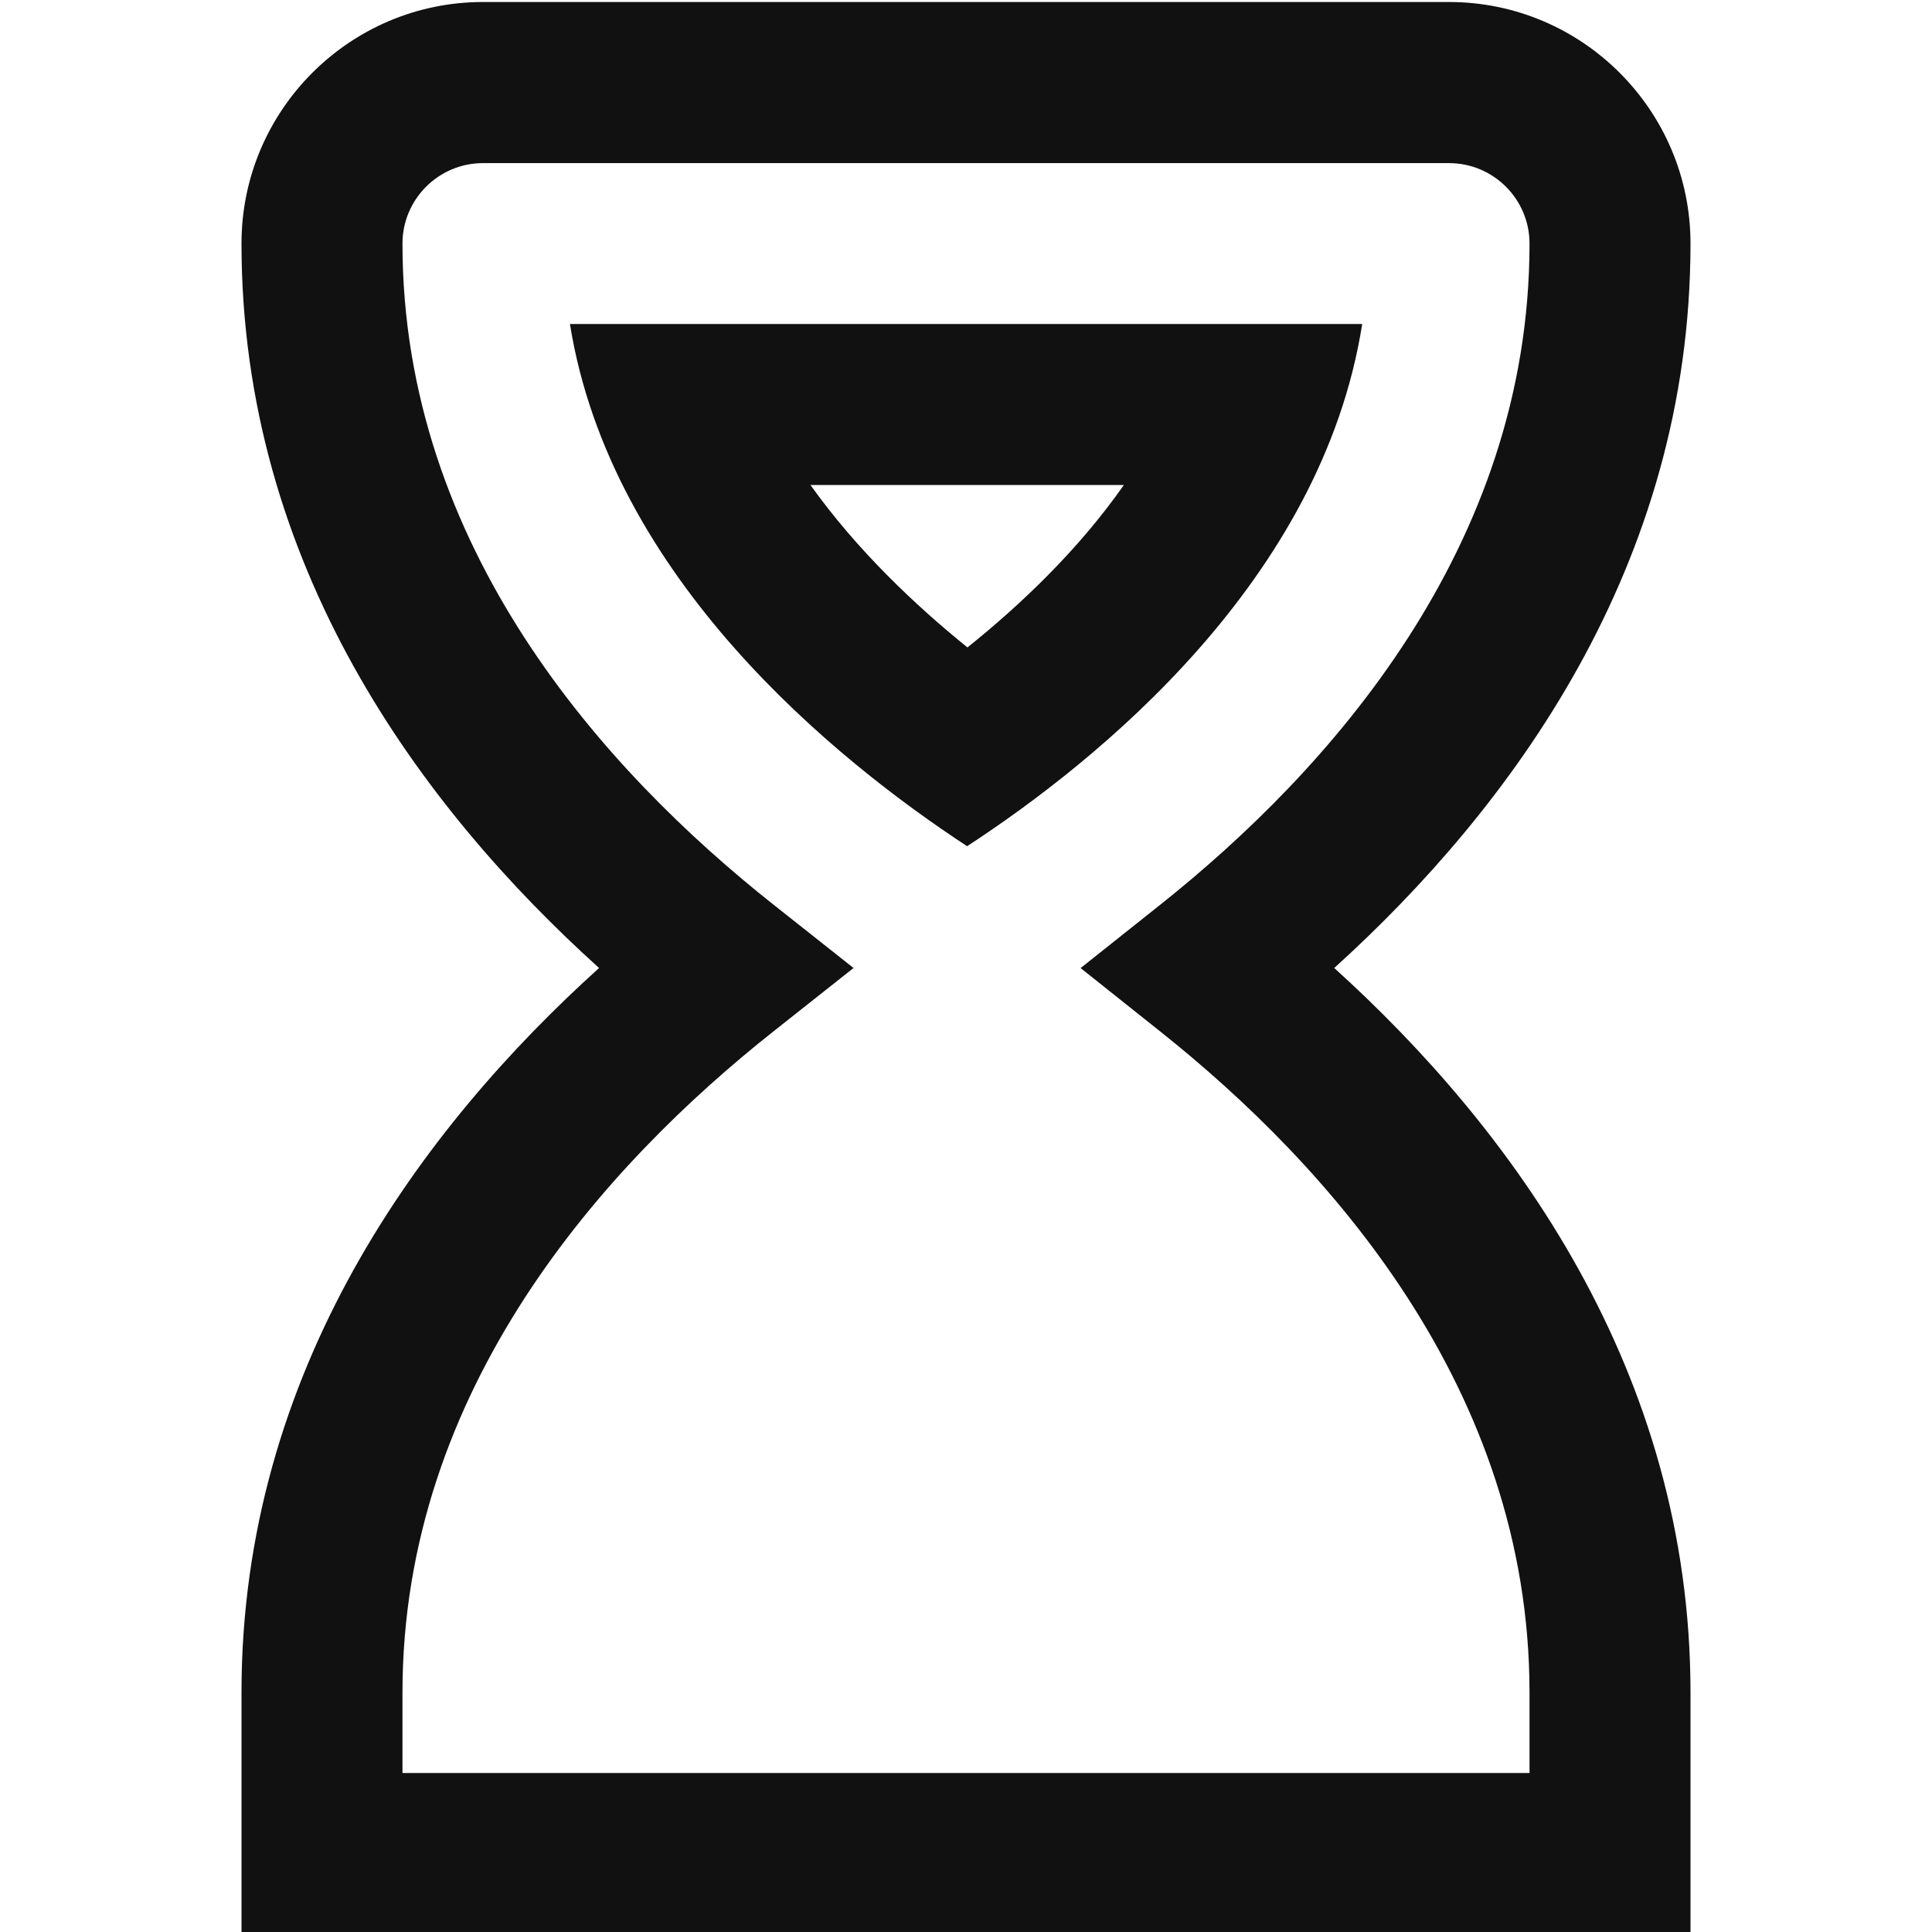 <?xml version="1.0" encoding="UTF-8"?> <svg xmlns="http://www.w3.org/2000/svg" width="28" height="28" viewBox="0 0 28 28" fill="none"><g clip-path="url(#clip0_1_800)"><path d="M19.337 14.029C21.896 11.71 24.5 8.202 24.5 3.529C24.5 1.599 22.93 0.029 21 0.029H7C5.07 0.029 3.5 1.599 3.5 3.529C3.5 8.203 6.113 11.71 8.682 14.029C6.113 16.348 3.5 19.857 3.5 24.529V28.029H24.5V24.529C24.5 19.858 21.897 16.348 19.337 14.029ZM22.167 25.696H5.833V24.529C5.833 20.126 8.759 16.886 11.214 14.944L12.37 14.029L11.214 13.114C8.759 11.172 5.833 7.933 5.833 3.53C5.833 2.887 6.357 2.364 7 2.364H21C21.643 2.364 22.167 2.886 22.167 3.53C22.167 7.933 19.253 11.174 16.809 13.117L15.661 14.03L16.809 14.944C19.253 16.887 22.167 20.128 22.167 24.53V25.696ZM19.742 4.696H8.26C8.85 8.379 12.108 11.012 14.016 12.264C15.906 11.03 19.158 8.409 19.742 4.696ZM14.021 9.383C13.271 8.777 12.421 7.976 11.746 7.029H16.288C15.633 7.964 14.802 8.757 14.021 9.383Z" fill="#111111"></path></g><defs><clipPath id="clip0_1_800"><rect width="28" height="28" fill="white"></rect></clipPath></defs></svg> 